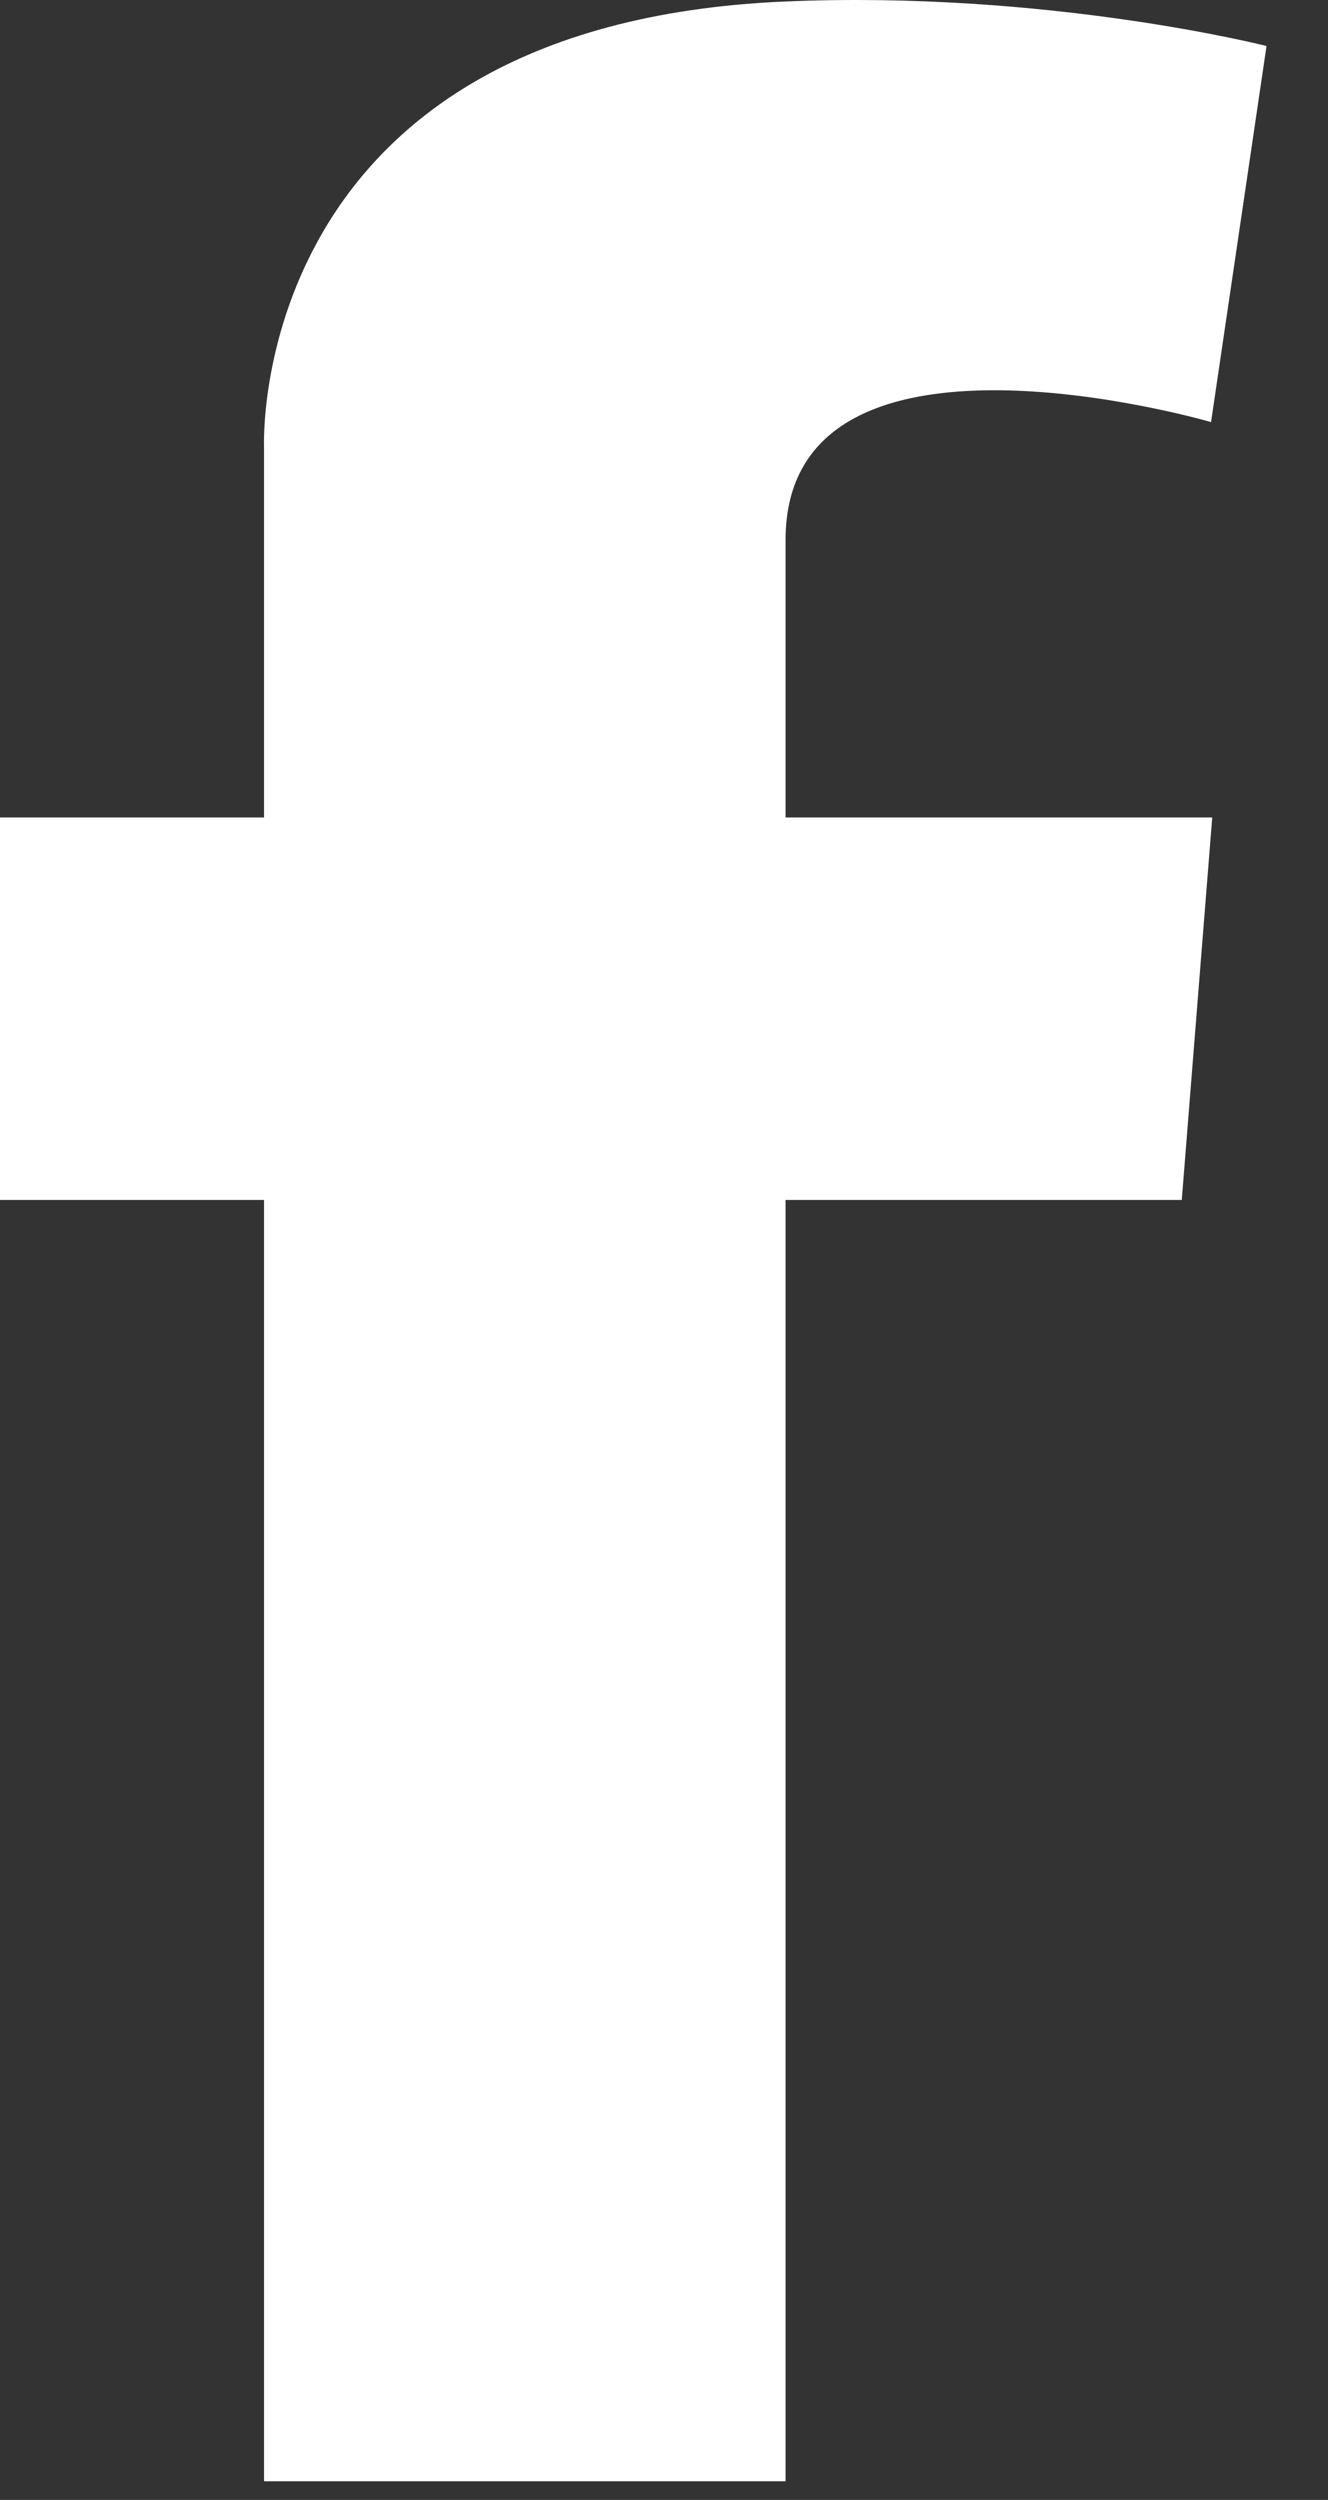 <svg width="17" height="32" viewBox="0 0 17 32" fill="none" xmlns="http://www.w3.org/2000/svg">
<rect x="0" y="0" width="17" height="32" fill="#333333" stroke="none"/>
<path fill-rule="evenodd" clip-rule="evenodd" d="M10.056 6.913C10.056 3.813 15.503 5.403 15.503 5.403L16.213 0.589C16.213 0.589 13.414 -0.124 10.056 0.019C3.141 0.311 3.38 5.731 3.38 5.731V10.464H0V15.36H3.38V31.761H10.056V15.36H15.128L15.518 10.464H10.056V6.913Z" fill="white"/>
</svg>
